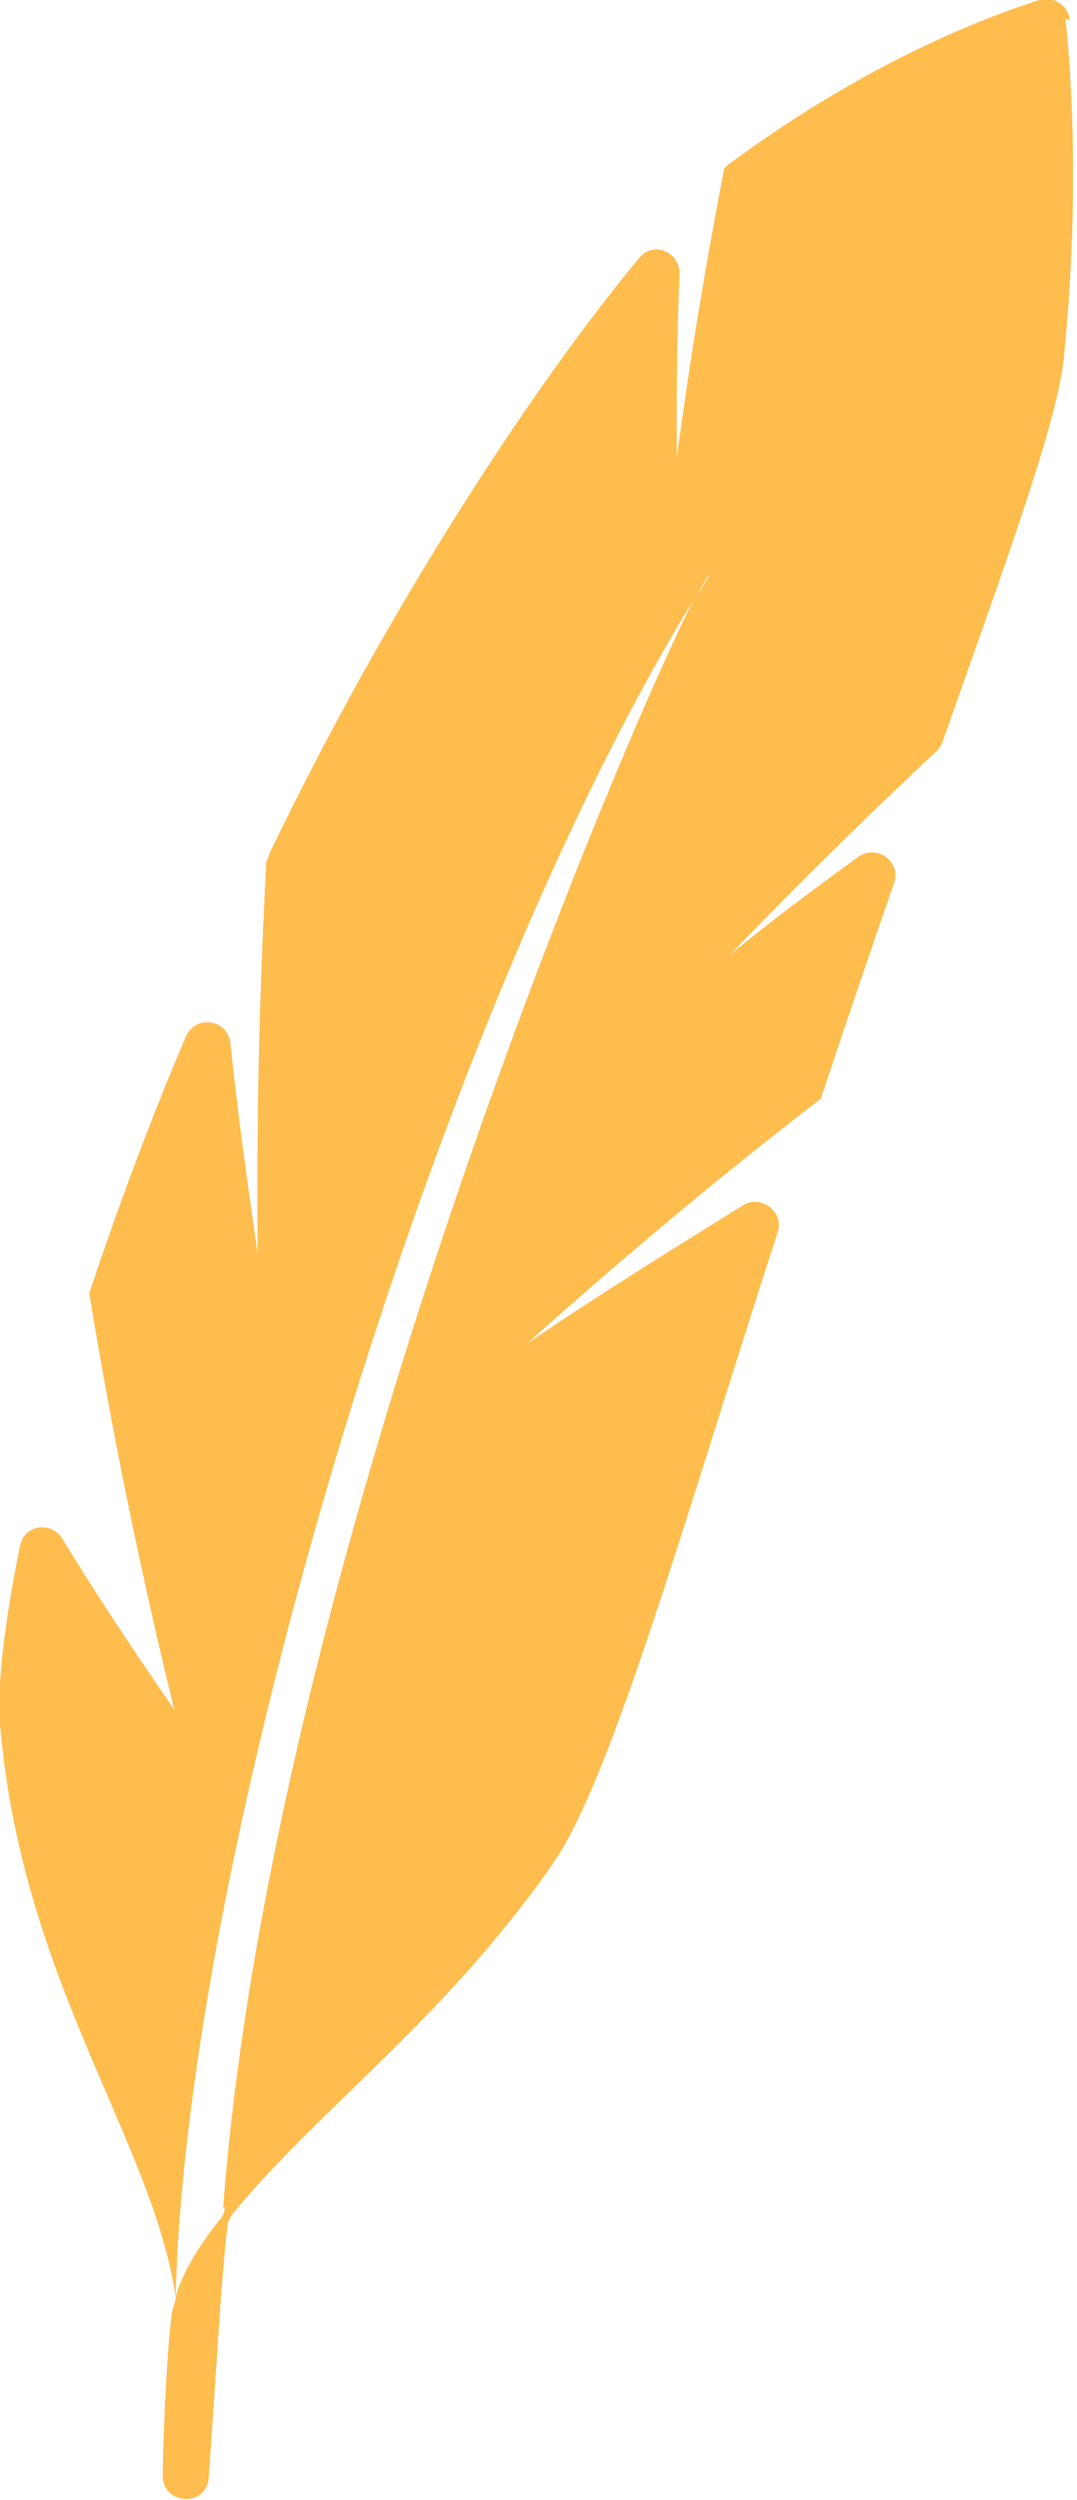 <?xml version="1.0" encoding="UTF-8"?> <svg xmlns="http://www.w3.org/2000/svg" id="Calque_1" data-name="Calque 1" version="1.1" viewBox="0 0 74.8 173.6"><defs><style> .cls-1 { fill: #ffbd4e; stroke-width: 0px; } </style></defs><path class="cls-1" d="M74.3,1.4c-.1-1-1.1-1.7-2.1-1.4-3.5,1.1-11.8,4.2-21.3,11.2-.2.1-.4.3-.6.5-1.3,6.7-2.4,13.4-3.3,20.1,0-4.3,0-8.5.2-12.8,0-1.5-1.8-2.3-2.8-1.1-7.3,8.8-17.5,24.3-25.7,41.4,0,.2-.2.4-.2.6-.5,9.1-.7,18.2-.6,27.2-.7-4.9-1.4-9.8-1.9-14.7-.2-1.6-2.4-2-3.1-.4-2.6,6.1-4.8,12.1-6.7,17.8,1.6,9.8,3.6,19.5,5.9,28.9-2.7-3.9-5.3-7.8-7.8-11.9-.8-1.2-2.6-.9-2.9.5-1.1,5.4-1.6,9.7-1.4,12.4,1.5,17.9,10.6,28.9,12.2,39.8,0,.3-.1.5-.2.8-.2.8-.6,5.9-.7,11.6,0,2.1,3.1,2.2,3.2.1.5-7,.9-14.3,1.3-17.4,0-.3.2-.6.3-.8,4.8-5.9,11.7-11.3,18-18.8,1.5-1.8,3.1-3.8,4.5-5.9,4-6,9.1-24.1,15.4-43.5.5-1.4-1.1-2.7-2.4-1.9-5,3.1-10,6.2-15,9.6,6.7-6,13.5-11.7,20.4-17h0c1.7-5.1,3.4-10.1,5.1-15,.5-1.5-1.2-2.7-2.5-1.8-3,2.2-6,4.4-8.9,6.8,4.7-4.9,9.5-9.6,14.4-14.2.2-.2.3-.4.4-.7,4.3-12.2,8-22.2,8.4-26.7,1.1-11,.5-19.7.1-23.4h0ZM49.3,39.9c-.3.5-.7,1.1-1,1.6.6-1.1.9-1.6,1-1.6ZM15.6,153.3c0,.3-.1.6-.4.9-1.8,2.3-2.6,3.9-3,5.3.7-30.1,17.5-87.7,36-117.9-5.4,10.6-29.4,67.8-32.7,111.7h0Z"></path></svg> 